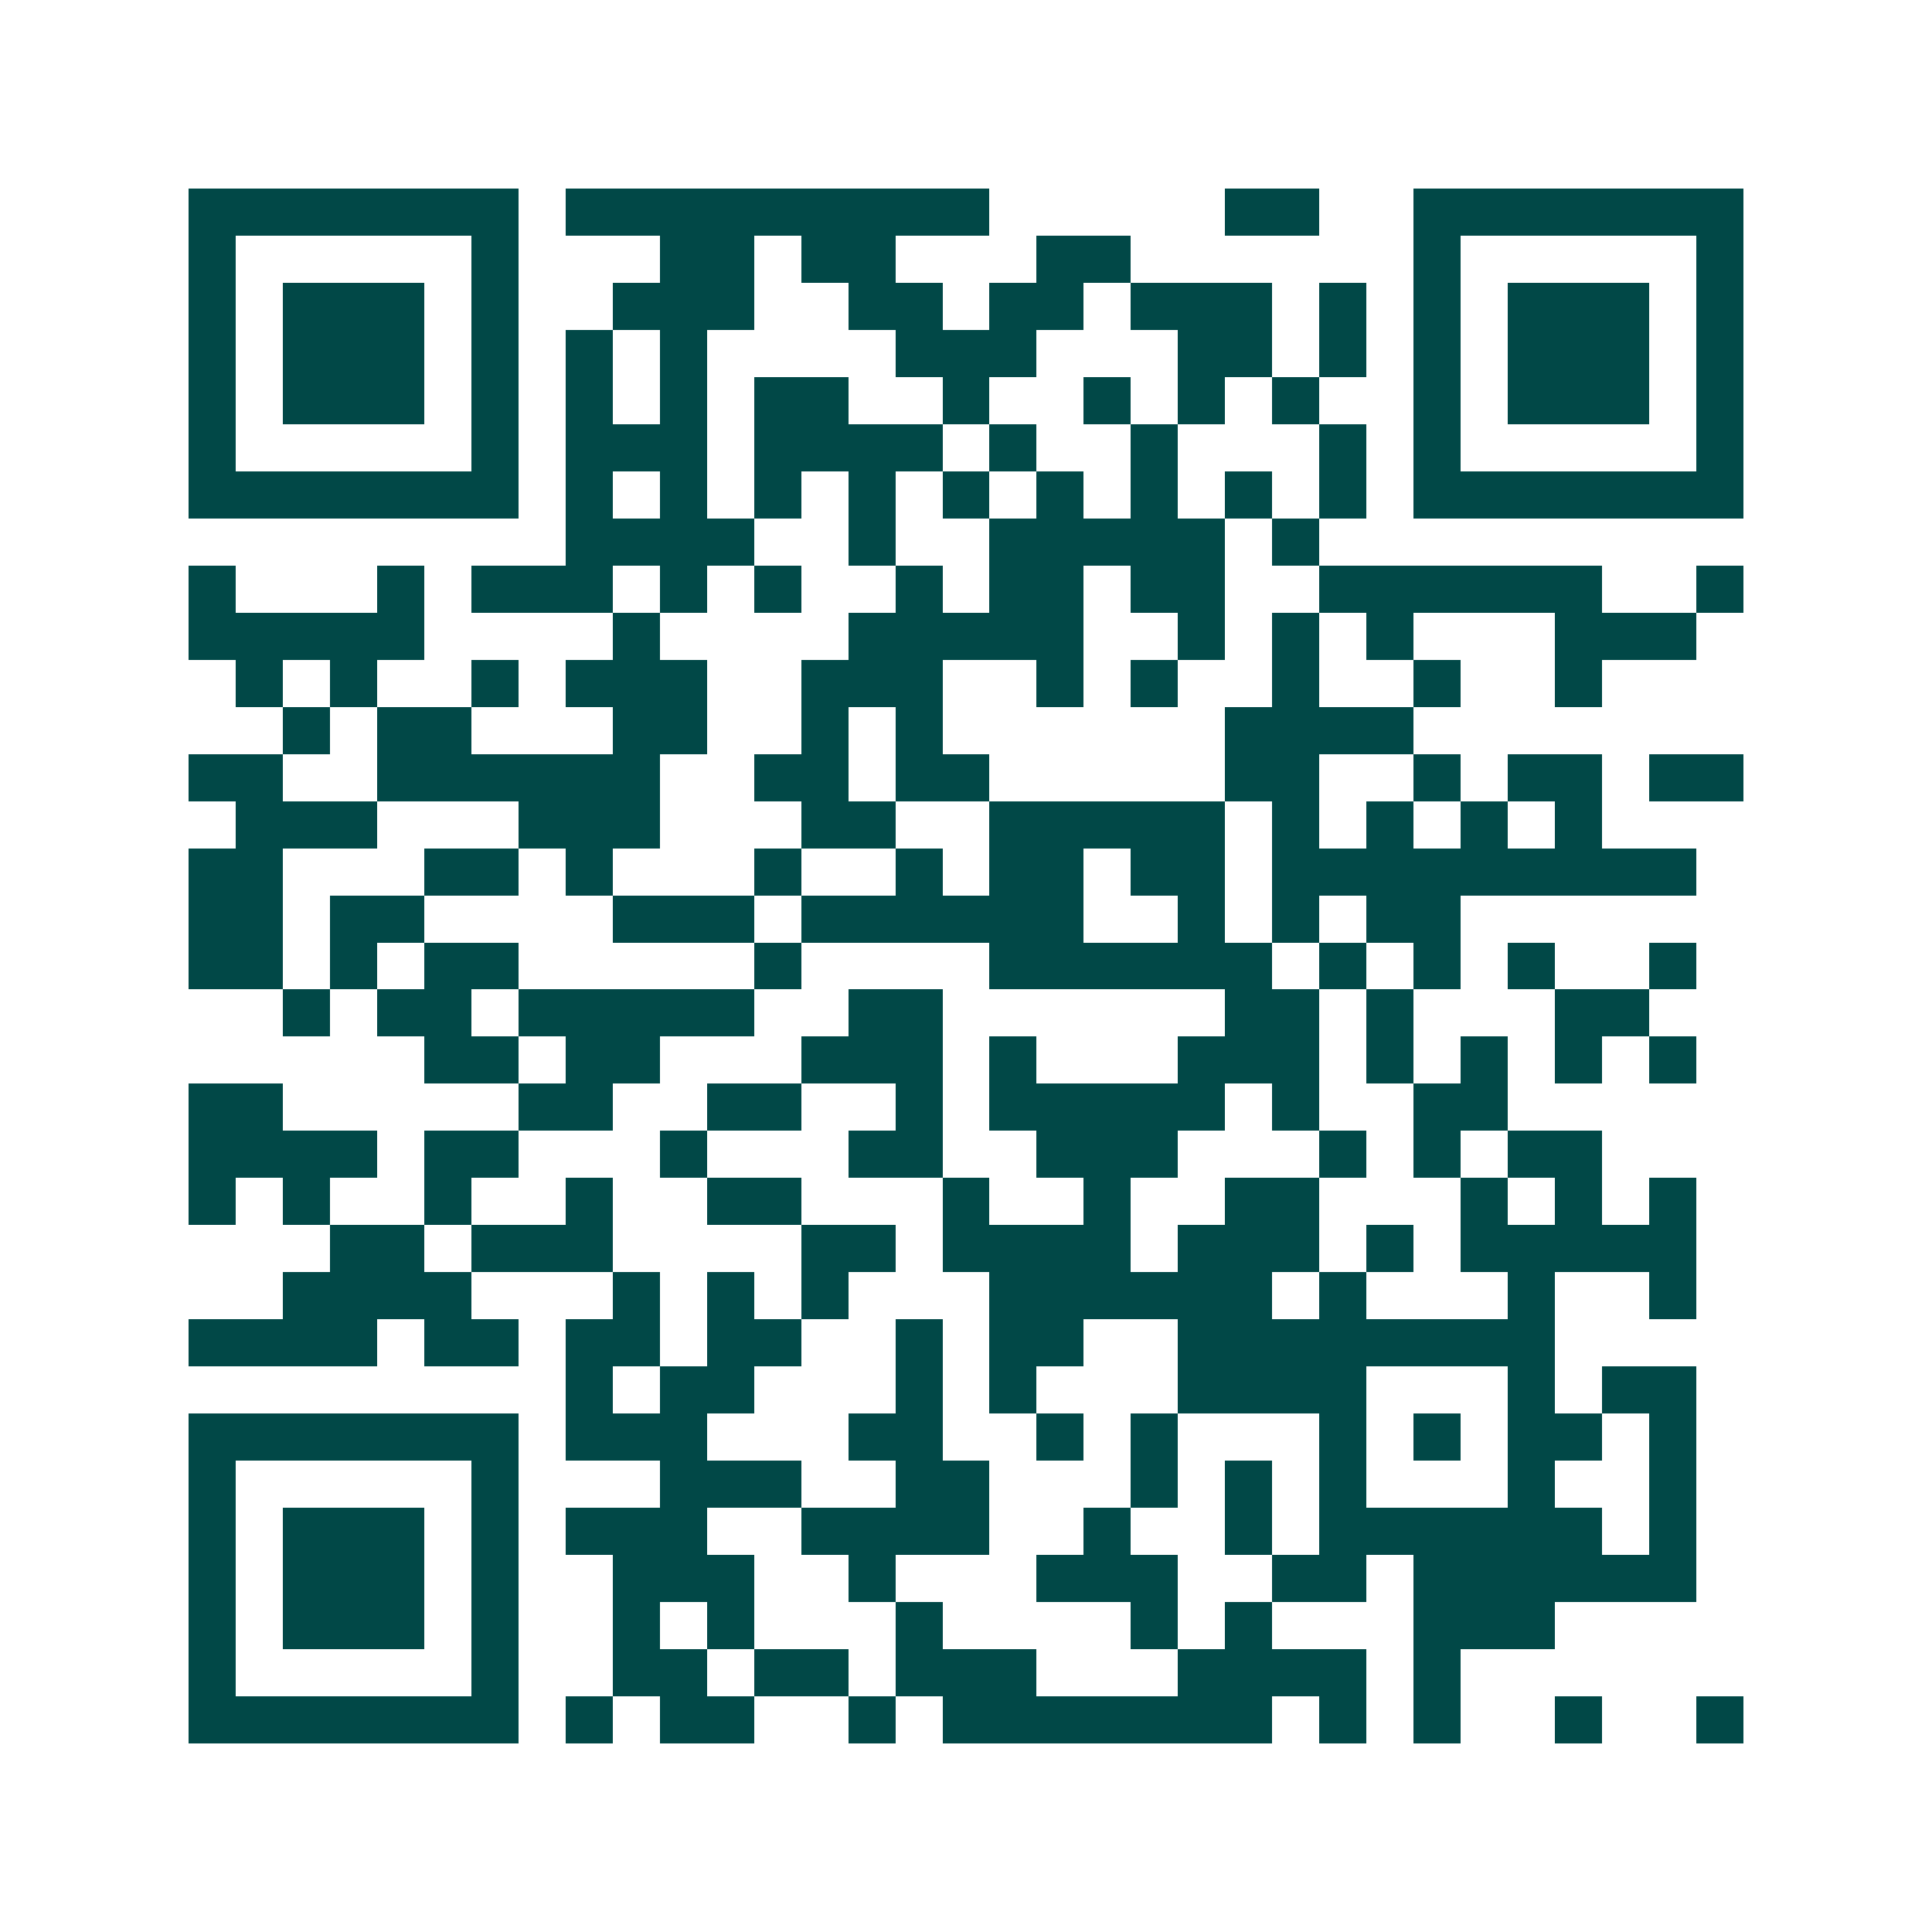 <svg xmlns="http://www.w3.org/2000/svg" width="200" height="200" viewBox="0 0 41 41" shape-rendering="crispEdges"><path fill="#ffffff" d="M0 0h41v41H0z"/><path stroke="#014847" d="M4 4.5h7m1 0h9m5 0h2m2 0h7M4 5.5h1m5 0h1m3 0h2m1 0h2m3 0h2m6 0h1m5 0h1M4 6.5h1m1 0h3m1 0h1m2 0h3m2 0h2m1 0h2m1 0h3m1 0h1m1 0h1m1 0h3m1 0h1M4 7.5h1m1 0h3m1 0h1m1 0h1m1 0h1m4 0h3m3 0h2m1 0h1m1 0h1m1 0h3m1 0h1M4 8.5h1m1 0h3m1 0h1m1 0h1m1 0h1m1 0h2m2 0h1m2 0h1m1 0h1m1 0h1m2 0h1m1 0h3m1 0h1M4 9.5h1m5 0h1m1 0h3m1 0h4m1 0h1m2 0h1m3 0h1m1 0h1m5 0h1M4 10.5h7m1 0h1m1 0h1m1 0h1m1 0h1m1 0h1m1 0h1m1 0h1m1 0h1m1 0h1m1 0h7M12 11.5h4m2 0h1m2 0h5m1 0h1M4 12.5h1m3 0h1m1 0h3m1 0h1m1 0h1m2 0h1m1 0h2m1 0h2m2 0h6m2 0h1M4 13.5h5m4 0h1m4 0h5m2 0h1m1 0h1m1 0h1m3 0h3M5 14.5h1m1 0h1m2 0h1m1 0h3m2 0h3m2 0h1m1 0h1m2 0h1m2 0h1m2 0h1M6 15.5h1m1 0h2m3 0h2m2 0h1m1 0h1m6 0h4M4 16.5h2m2 0h6m2 0h2m1 0h2m5 0h2m2 0h1m1 0h2m1 0h2M5 17.5h3m3 0h3m3 0h2m2 0h5m1 0h1m1 0h1m1 0h1m1 0h1M4 18.5h2m3 0h2m1 0h1m3 0h1m2 0h1m1 0h2m1 0h2m1 0h9M4 19.5h2m1 0h2m4 0h3m1 0h6m2 0h1m1 0h1m1 0h2M4 20.5h2m1 0h1m1 0h2m5 0h1m4 0h6m1 0h1m1 0h1m1 0h1m2 0h1M6 21.5h1m1 0h2m1 0h5m2 0h2m6 0h2m1 0h1m3 0h2M9 22.5h2m1 0h2m3 0h3m1 0h1m3 0h3m1 0h1m1 0h1m1 0h1m1 0h1M4 23.5h2m5 0h2m2 0h2m2 0h1m1 0h5m1 0h1m2 0h2M4 24.5h4m1 0h2m3 0h1m3 0h2m2 0h3m3 0h1m1 0h1m1 0h2M4 25.5h1m1 0h1m2 0h1m2 0h1m2 0h2m3 0h1m2 0h1m2 0h2m3 0h1m1 0h1m1 0h1M7 26.5h2m1 0h3m4 0h2m1 0h4m1 0h3m1 0h1m1 0h5M6 27.5h4m3 0h1m1 0h1m1 0h1m3 0h6m1 0h1m3 0h1m2 0h1M4 28.5h4m1 0h2m1 0h2m1 0h2m2 0h1m1 0h2m2 0h8M12 29.5h1m1 0h2m3 0h1m1 0h1m3 0h4m3 0h1m1 0h2M4 30.5h7m1 0h3m3 0h2m2 0h1m1 0h1m3 0h1m1 0h1m1 0h2m1 0h1M4 31.5h1m5 0h1m3 0h3m2 0h2m3 0h1m1 0h1m1 0h1m3 0h1m2 0h1M4 32.5h1m1 0h3m1 0h1m1 0h3m2 0h4m2 0h1m2 0h1m1 0h6m1 0h1M4 33.5h1m1 0h3m1 0h1m2 0h3m2 0h1m3 0h3m2 0h2m1 0h6M4 34.5h1m1 0h3m1 0h1m2 0h1m1 0h1m3 0h1m4 0h1m1 0h1m3 0h3M4 35.5h1m5 0h1m2 0h2m1 0h2m1 0h3m3 0h4m1 0h1M4 36.5h7m1 0h1m1 0h2m2 0h1m1 0h7m1 0h1m1 0h1m2 0h1m2 0h1"/></svg>

